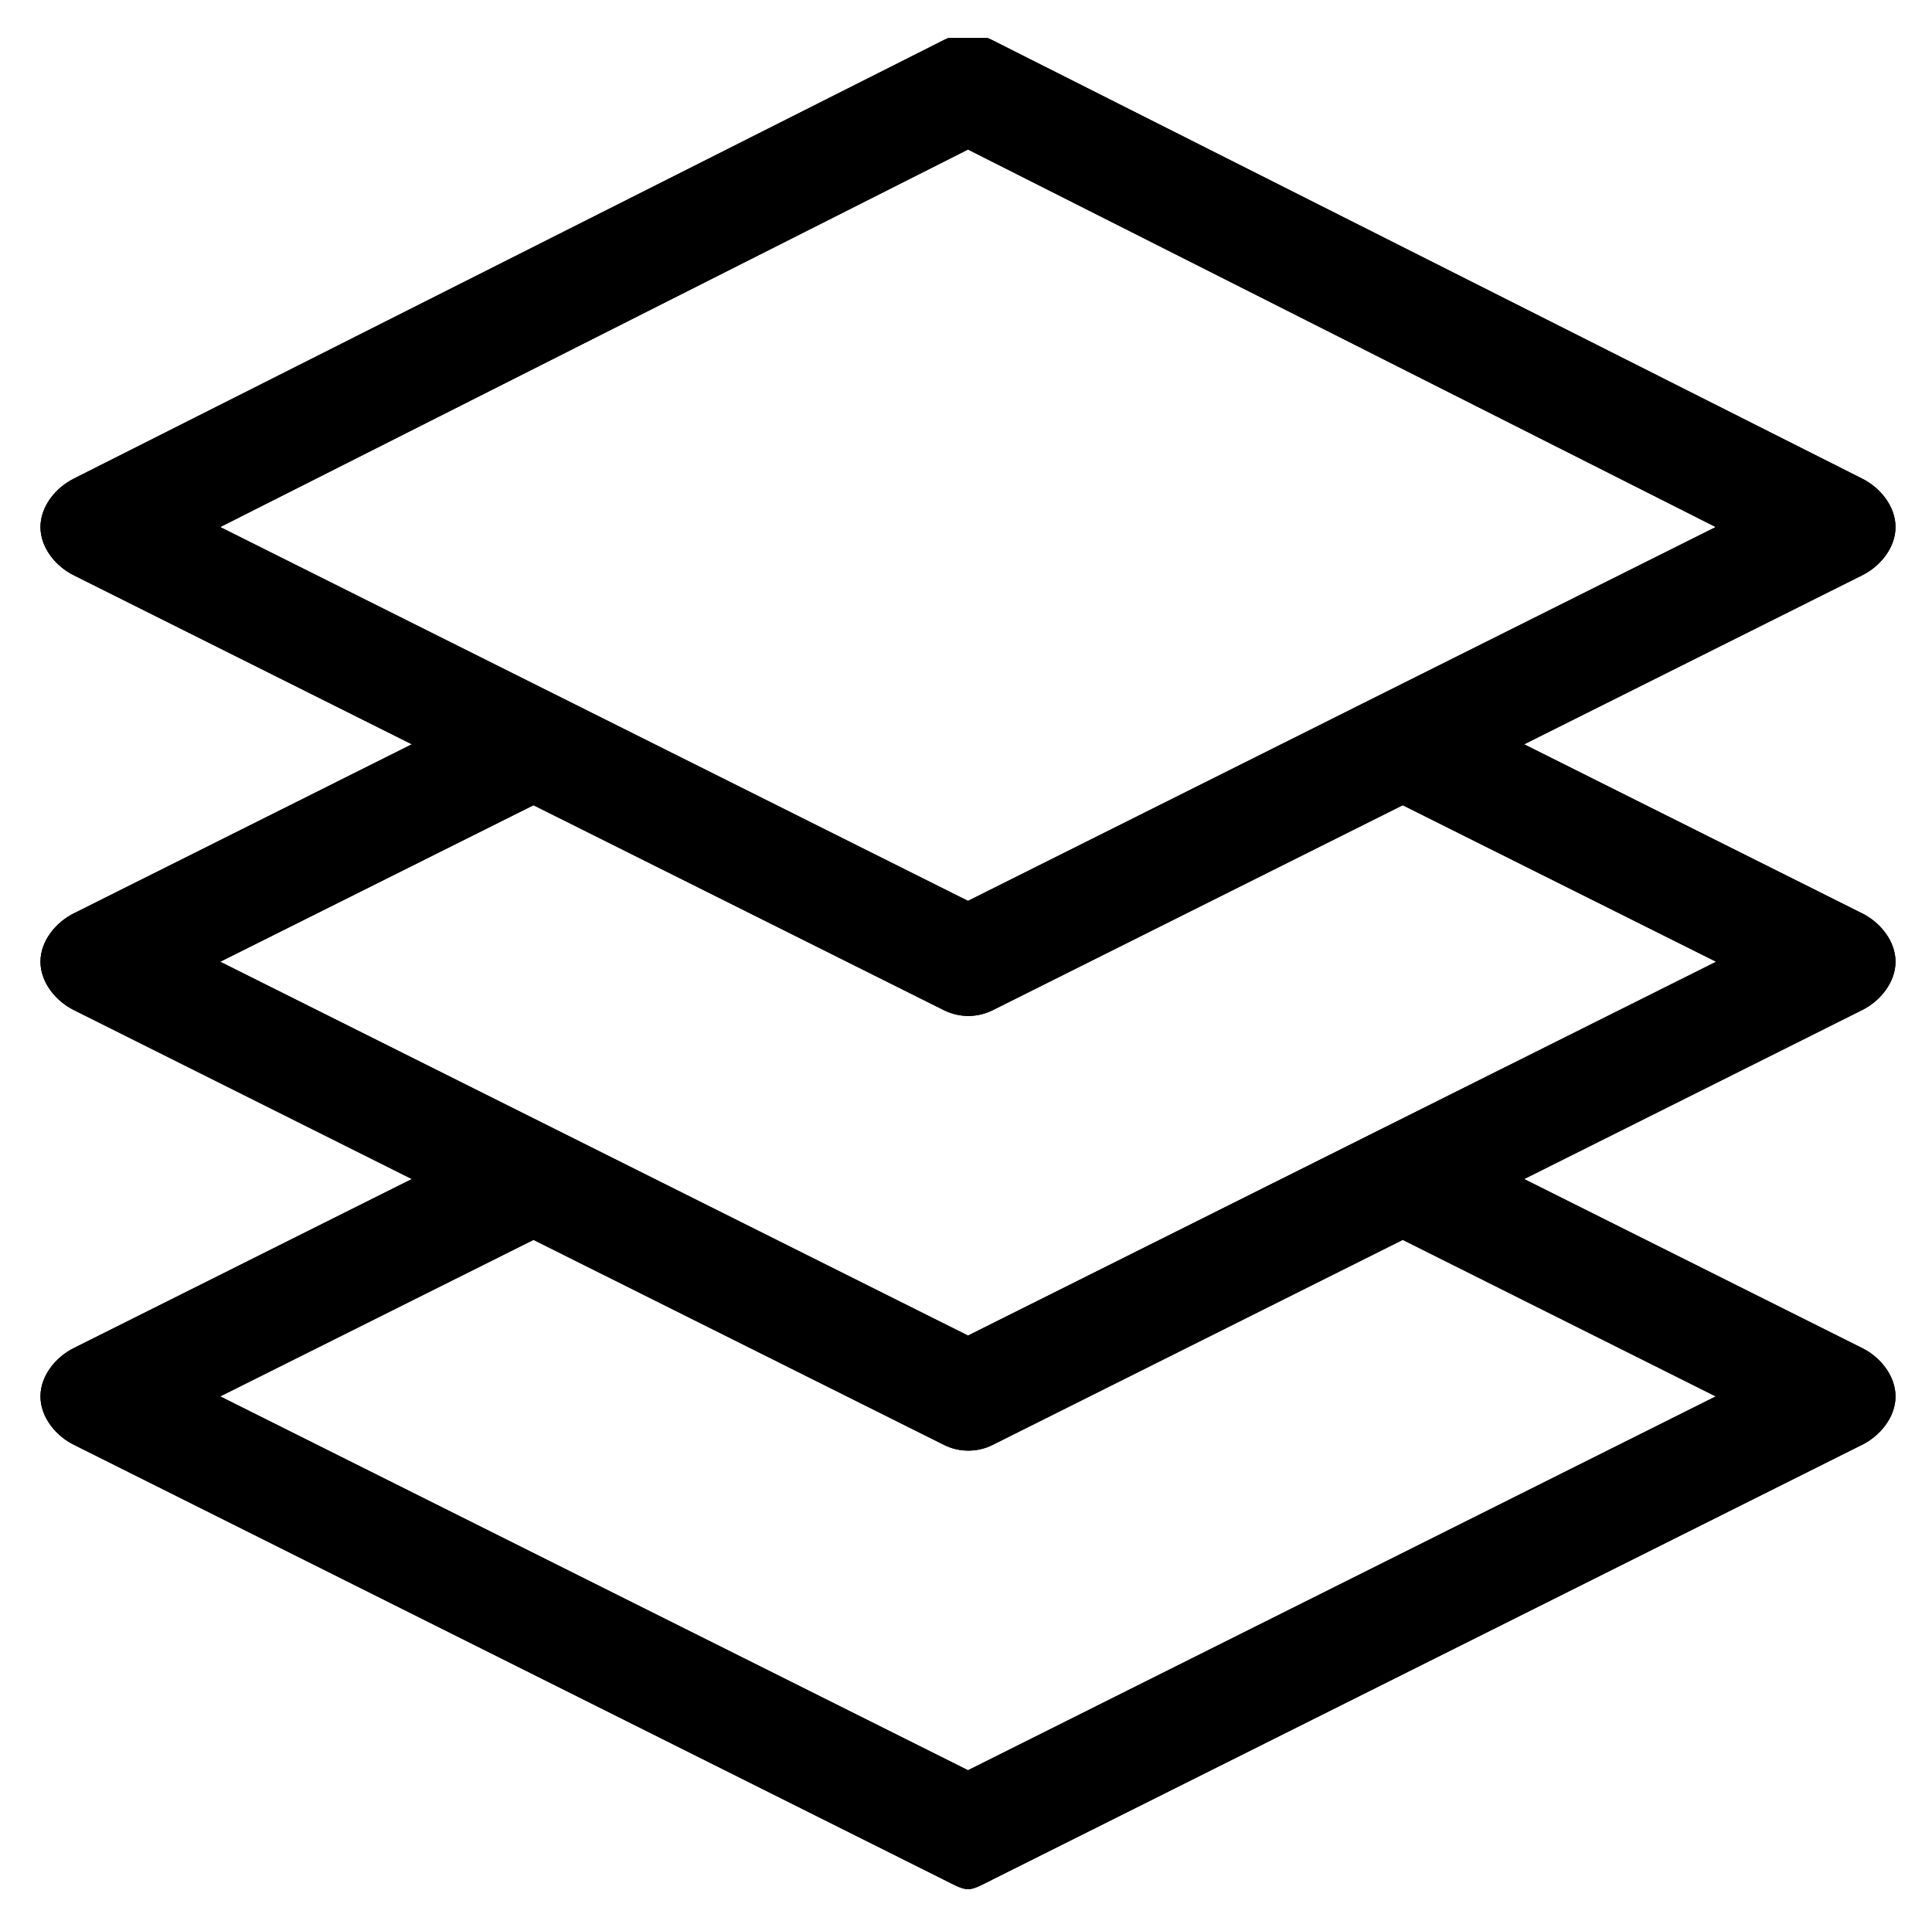 <svg xmlns="http://www.w3.org/2000/svg" role="img" viewBox="3.89 3.14 64.09 63.84"><title>icons-11-000000.svg</title><defs><clipPath id="a"><path d="M36.817 51.079l13.606-6.803 10.383 5.193-24.804 12.403-24.807-12.403 10.393-5.193 13.619 6.803c.254.127.529.189.805.189.278 0 .554-.062.805-.189m-0-14.421l13.606-6.803 10.396 5.193-24.817 12.403-24.807-12.403 10.393-5.193 13.619 6.803c.254.124.529.189.805.189.278 0 .554-.065.805-.189M11.195 20.626L36.001 8.101l24.804 12.525-24.804 12.403-24.807-12.403zm24.161-16.226c-.054.022-.108.043-.159.07L6.351 19.013c-.613.303-1.119.927-1.119 1.613 0 .683.505 1.31 1.119 1.607l11.201 5.601-11.201 5.603c-.613.3-1.119.927-1.119 1.61s.505 1.31 1.119 1.61l11.201 5.601L6.351 47.859c-.613.3-1.119.927-1.119 1.61 0 .686.505 1.31 1.119 1.61l28.846 14.424c.367.186.562.289.738.311h.135c.176-.022.367-.124.735-.311l28.846-14.424c.613-.3 1.119-.924 1.119-1.61 0-.683-.505-1.31-1.119-1.61l-11.201-5.601 11.201-5.601c.613-.3 1.119-.927 1.119-1.61s-.505-1.31-1.119-1.61l-11.201-5.603 11.201-5.601c.613-.297 1.119-.924 1.119-1.607 0-.686-.505-1.31-1.119-1.613L36.804 4.47c-.051-.027-.105-.049-.159-.07h-1.289z"/></clipPath></defs><path d="M36.817 51.079l13.606-6.803 10.383 5.193-24.804 12.403-24.807-12.403 10.393-5.193 13.619 6.803c.254.127.529.189.805.189.278 0 .554-.062.805-.189m-0-14.421l13.606-6.803 10.396 5.193-24.817 12.403-24.807-12.403 10.393-5.193 13.619 6.803c.254.124.529.189.805.189.278 0 .554-.065.805-.189M11.195 20.626L36.001 8.101l24.804 12.525-24.804 12.403-24.807-12.403zm24.161-16.226c-.054.022-.108.043-.159.07L6.351 19.013c-.613.303-1.119.927-1.119 1.613 0 .683.505 1.31 1.119 1.607l11.201 5.601-11.201 5.603c-.613.3-1.119.927-1.119 1.61s.505 1.31 1.119 1.61l11.201 5.601L6.351 47.859c-.613.3-1.119.927-1.119 1.61 0 .686.505 1.31 1.119 1.61l28.846 14.424c.367.186.562.289.738.311h.135c.176-.022.367-.124.735-.311l28.846-14.424c.613-.3 1.119-.924 1.119-1.61 0-.683-.505-1.31-1.119-1.61l-11.201-5.601 11.201-5.601c.613-.3 1.119-.927 1.119-1.61s-.505-1.31-1.119-1.61l-11.201-5.603 11.201-5.601c.613-.297 1.119-.924 1.119-1.607 0-.686-.505-1.31-1.119-1.613L36.804 4.47c-.051-.027-.105-.049-.159-.07h-1.289z"/><g clip-path="url(#a)"><path d="M5.232 4.4h61.536v61.417H5.232z"/></g></svg>